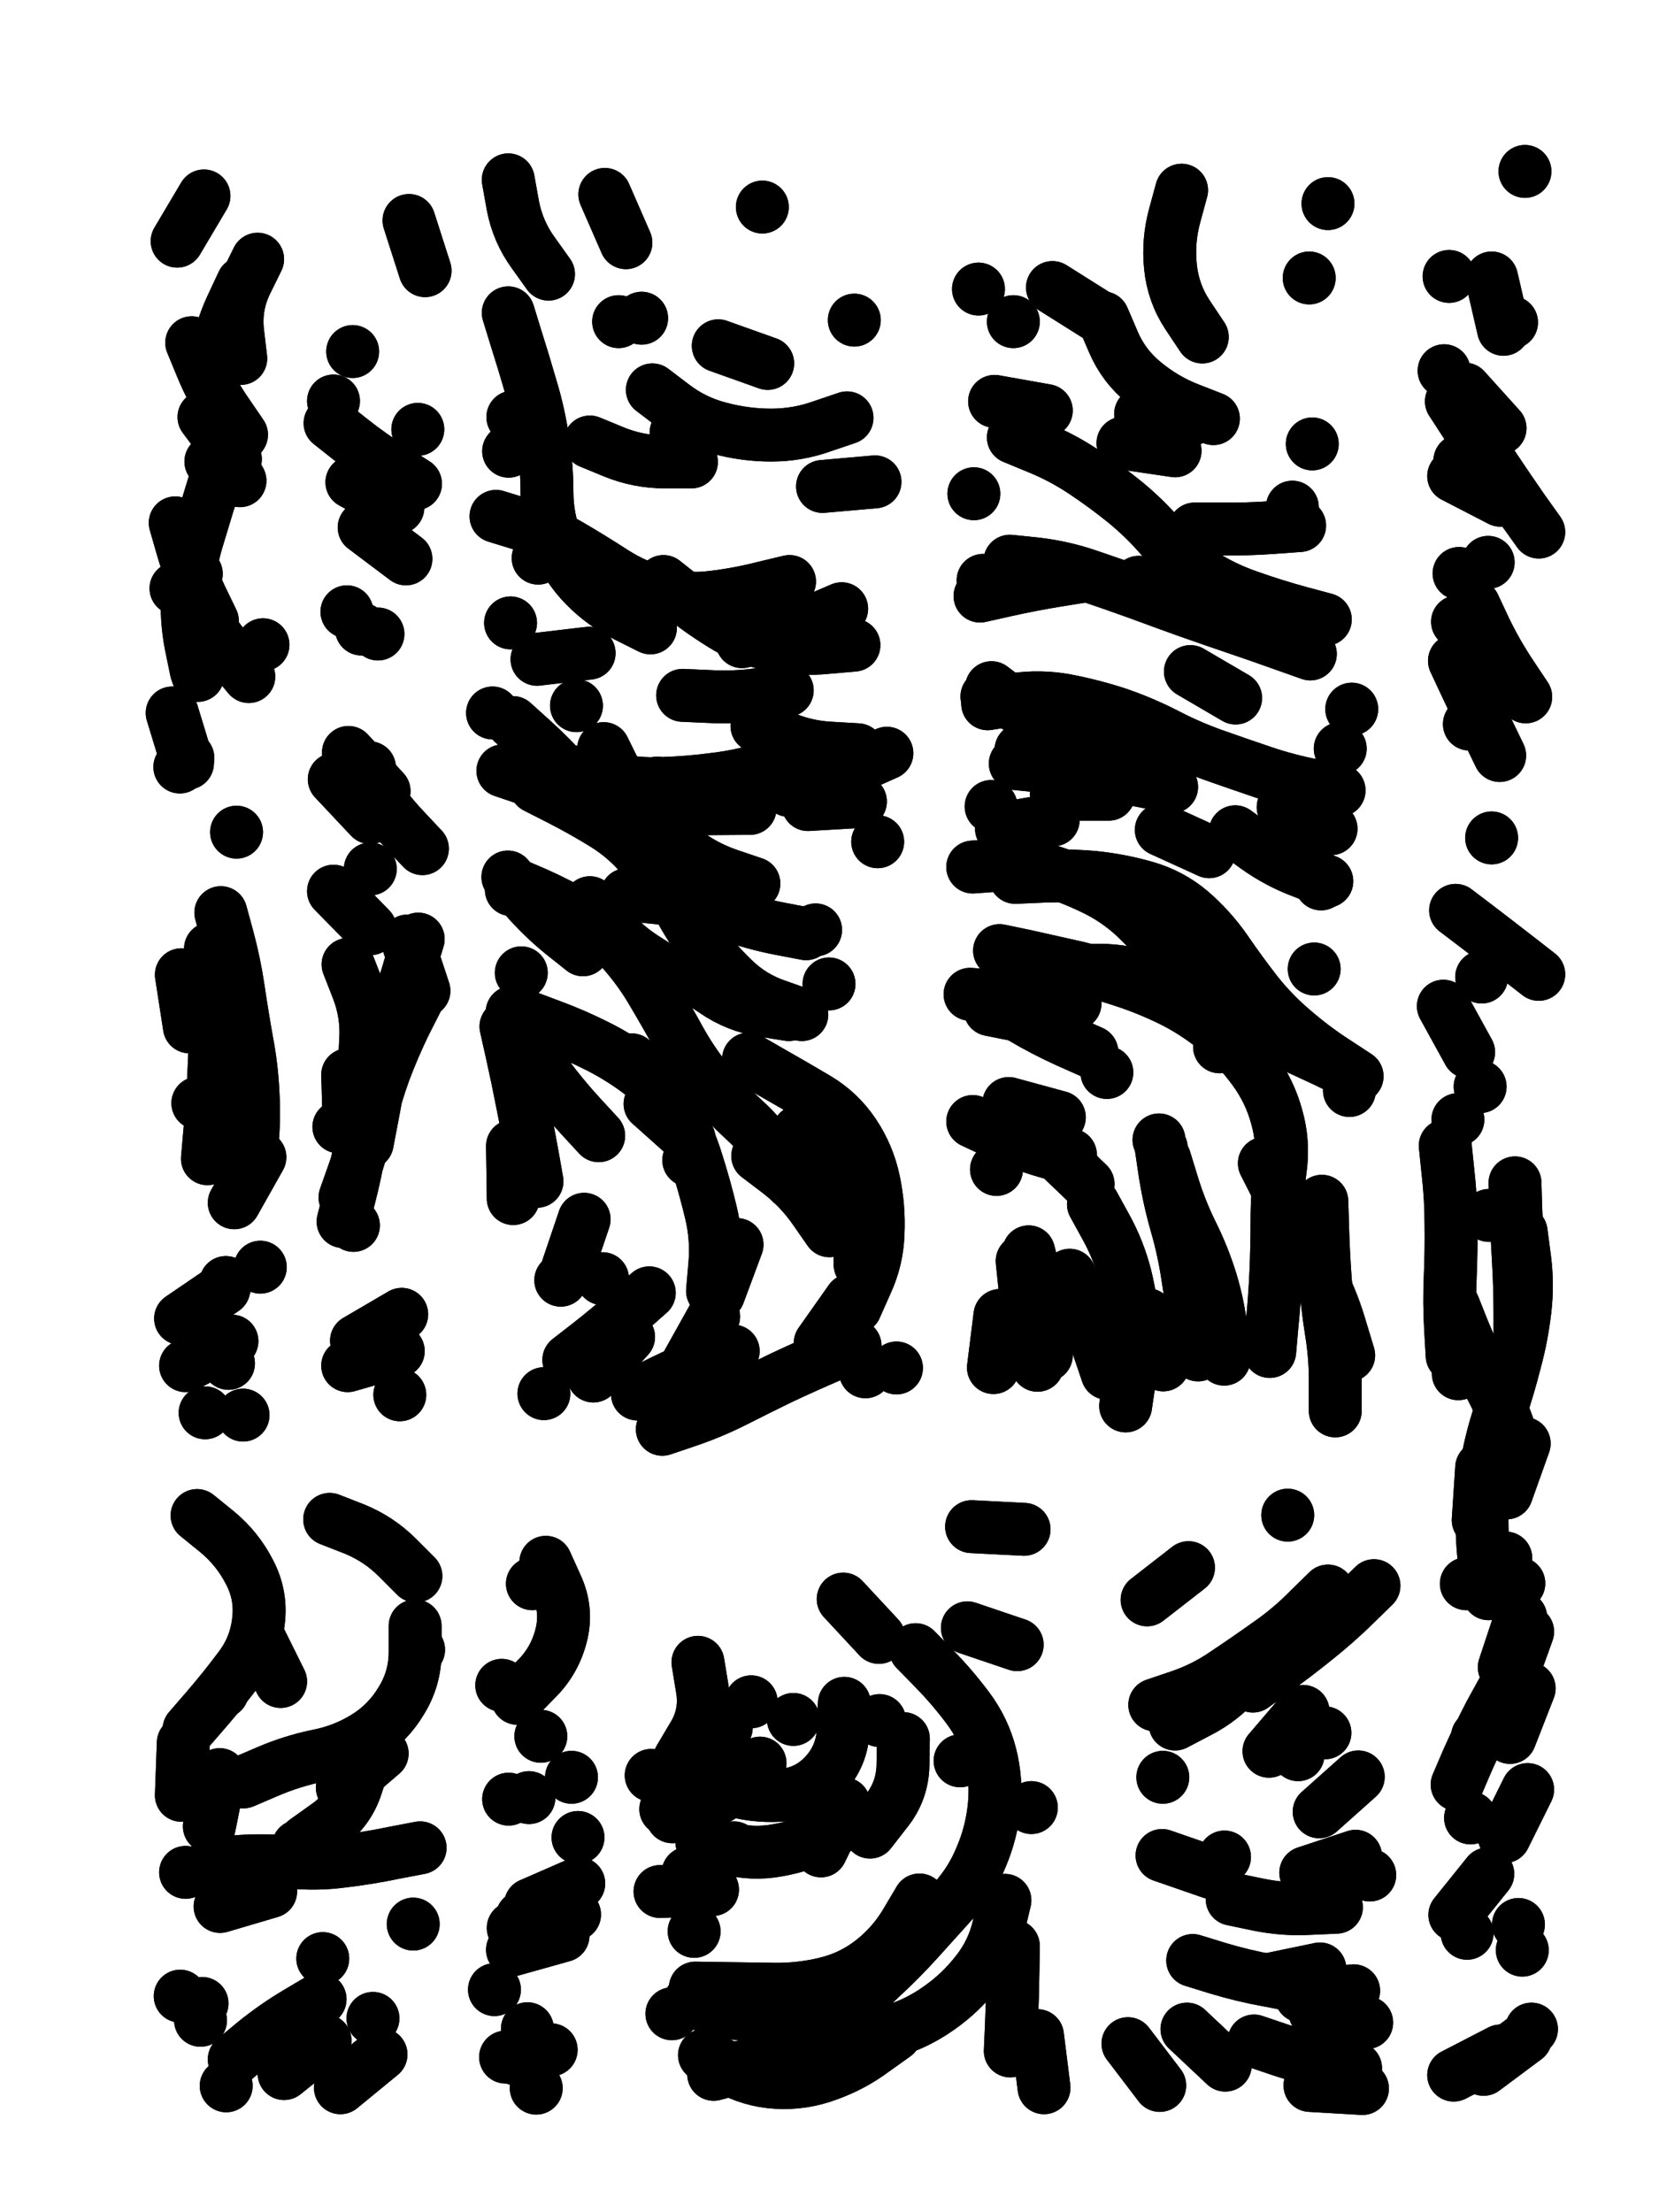 <svg xmlns="http://www.w3.org/2000/svg" viewBox="0 0 4329 5772"><title>Infinite Scribble #5096</title><defs><filter id="piece_5096_3_4_filter" x="-100" y="-100" width="4529" height="5972" filterUnits="userSpaceOnUse"><feGaussianBlur in="SourceGraphic" result="lineShape_1" stdDeviation="6900e-3"/><feColorMatrix in="lineShape_1" result="lineShape" type="matrix" values="1 0 0 0 0  0 1 0 0 0  0 0 1 0 0  0 0 0 8280e-3 -4140e-3"/><feGaussianBlur in="lineShape" result="shrank_blurred" stdDeviation="11900e-3"/><feColorMatrix in="shrank_blurred" result="shrank" type="matrix" values="1 0 0 0 0 0 1 0 0 0 0 0 1 0 0 0 0 0 10245e-3 -6520e-3"/><feColorMatrix in="lineShape" result="border_filled" type="matrix" values="0.6 0 0 0 -0.4  0 0.6 0 0 -0.4  0 0 0.6 0 -0.4  0 0 0 1 0"/><feComposite in="border_filled" in2="shrank" result="border" operator="out"/><feOffset in="lineShape" result="shapes_linestyle_bottom3" dx="33120e-3" dy="33120e-3"/><feOffset in="lineShape" result="shapes_linestyle_bottom2" dx="22080e-3" dy="22080e-3"/><feOffset in="lineShape" result="shapes_linestyle_bottom1" dx="11040e-3" dy="11040e-3"/><feMerge result="shapes_linestyle_bottom"><feMergeNode in="shapes_linestyle_bottom3"/><feMergeNode in="shapes_linestyle_bottom2"/><feMergeNode in="shapes_linestyle_bottom1"/></feMerge><feGaussianBlur in="shapes_linestyle_bottom" result="shapes_linestyle_bottomcontent_blurred" stdDeviation="11900e-3"/><feColorMatrix in="shapes_linestyle_bottomcontent_blurred" result="shapes_linestyle_bottomcontent" type="matrix" values="1 0 0 0 0 0 1 0 0 0 0 0 1 0 0 0 0 0 10245e-3 -6520e-3"/><feColorMatrix in="shapes_linestyle_bottomcontent" result="shapes_linestyle_bottomdark" type="matrix" values="0.6 0 0 0 -0.1  0 0.6 0 0 -0.1  0 0 0.6 0 -0.1  0 0 0 1 0"/><feColorMatrix in="shapes_linestyle_bottom" result="shapes_linestyle_bottomborderblack" type="matrix" values="0.6 0 0 0 -0.4  0 0.6 0 0 -0.4  0 0 0.6 0 -0.4  0 0 0 1 0"/><feGaussianBlur in="lineShape" result="shapes_linestyle_frontshrank_blurred" stdDeviation="11900e-3"/><feColorMatrix in="shapes_linestyle_frontshrank_blurred" result="shapes_linestyle_frontshrank" type="matrix" values="1 0 0 0 0 0 1 0 0 0 0 0 1 0 0 0 0 0 10245e-3 -6520e-3"/><feMerge result="shapes_linestyle"><feMergeNode in="shapes_linestyle_bottomborderblack"/><feMergeNode in="shapes_linestyle_bottomdark"/><feMergeNode in="shapes_linestyle_frontshrank"/></feMerge><feComposite in="shapes_linestyle" in2="shrank" result="shapes_linestyle_cropped" operator="over"/><feComposite in="border" in2="shapes_linestyle_cropped" result="shapes" operator="over"/></filter><filter id="piece_5096_3_4_shadow" x="-100" y="-100" width="4529" height="5972" filterUnits="userSpaceOnUse"><feColorMatrix in="SourceGraphic" result="result_blackened" type="matrix" values="0 0 0 0 0  0 0 0 0 0  0 0 0 0 0  0 0 0 0.8 0"/><feGaussianBlur in="result_blackened" result="result_blurred" stdDeviation="41400e-3"/><feComposite in="SourceGraphic" in2="result_blurred" result="result" operator="over"/></filter><filter id="piece_5096_3_4_overall" x="-100" y="-100" width="4529" height="5972" filterUnits="userSpaceOnUse"><feTurbulence result="background_texture_bumps" type="fractalNoise" baseFrequency="59e-3" numOctaves="3"/><feDiffuseLighting in="background_texture_bumps" result="background_texture" surfaceScale="1" diffuseConstant="2" lighting-color="#555"><feDistantLight azimuth="225" elevation="20"/></feDiffuseLighting><feMorphology in="SourceGraphic" result="background_glow_1_thicken" operator="dilate" radius="25350e-3"/><feColorMatrix in="background_glow_1_thicken" result="background_glow_1_thicken_colored" type="matrix" values="0 0 0 0 0  0 0 0 0 0  0 0 0 0 0  0 0 0 1 0"/><feGaussianBlur in="background_glow_1_thicken_colored" result="background_glow_1" stdDeviation="67600e-3"/><feMorphology in="SourceGraphic" result="background_glow_2_thicken" operator="dilate" radius="0"/><feColorMatrix in="background_glow_2_thicken" result="background_glow_2_thicken_colored" type="matrix" values="0 0 0 0 0  0 0 0 0 0  0 0 0 0 0  0 0 0 0 0"/><feGaussianBlur in="background_glow_2_thicken_colored" result="background_glow_2" stdDeviation="0"/><feComposite in="background_glow_1" in2="background_glow_2" result="background_glow" operator="out"/><feBlend in="background_glow" in2="background_texture" result="background_merged" mode="normal"/><feColorMatrix in="background_merged" result="background" type="matrix" values="0.2 0 0 0 0  0 0.2 0 0 0  0 0 0.2 0 0  0 0 0 1 0"/></filter><clipPath id="piece_5096_3_4_clip"><rect x="0" y="0" width="4329" height="5772"/></clipPath><g id="layer_5" filter="url(#piece_5096_3_4_filter)" stroke-width="138" stroke-linecap="round" fill="none"><path d="M 562 869 Q 562 869 554 801 Q 546 733 576 671 L 606 610 M 484 1138 L 484 1138 M 396 563 L 466 445 M 393 1469 L 393 1469 M 620 1616 L 620 1616 M 423 1925 L 383 1794" stroke="hsl(211,100%,52%)"/><path d="M 854 851 L 854 851 M 900 2357 L 804 2259 M 877 1575 L 877 1575 M 939 2577 L 939 2577 M 1043 640 L 1001 509 M 818 2874 L 818 2874 M 900 2067 L 806 1967 M 841 3497 L 973 3459 M 856 3131 L 856 3131 M 1018 1196 Q 1018 1196 960 1159 Q 902 1123 848 1080 L 795 1038" stroke="hsl(186,100%,45%)"/><path d="M 1365 649 Q 1365 649 1325 593 Q 1285 538 1272 470 L 1260 403 M 2273 3503 L 2273 3503 M 2037 2370 Q 2037 2370 1969 2357 Q 1902 2344 1837 2321 Q 1773 2298 1714 2262 Q 1656 2227 1613 2174 Q 1570 2121 1512 2085 Q 1454 2049 1393 2018 L 1332 1987 M 1994 1451 Q 1994 1451 1927 1467 Q 1861 1484 1793 1492 Q 1725 1501 1659 1482 Q 1593 1464 1535 1427 Q 1478 1390 1418 1355 Q 1359 1321 1293 1301 L 1228 1281 M 1266 1559 L 1266 1559 M 1383 2653 L 1270 2575 M 1732 2905 L 1630 2814 M 1455 2412 Q 1455 2412 1401 2369 Q 1348 2326 1303 2274 L 1259 2222 M 1809 3310 L 1857 3181 M 1418 3482 Q 1418 3482 1472 3440 Q 1526 3398 1577 3352 L 1628 3307 M 1992 2581 Q 1992 2581 1924 2570 Q 1856 2559 1799 2520 L 1743 2482 M 1272 1022 L 1272 1022 M 1438 1775 L 1438 1775 M 1608 764 L 1608 764 M 2144 1024 Q 2144 1024 2079 1046 Q 2015 1069 1946 1069 Q 1878 1069 1811 1051 Q 1745 1034 1690 992 L 1636 951 M 1923 474 L 1923 474 M 1891 2043 L 1754 2044 M 1567 567 L 1512 441 M 1219 1794 L 1219 1794 M 2098 3145 Q 2098 3145 2059 3089 Q 2020 3033 1965 2991 L 1911 2950 M 1988 1735 Q 1988 1735 1920 1745 Q 1852 1755 1783 1751 L 1715 1748" stroke="hsl(159,100%,47%)"/><path d="M 2487 688 L 2487 688 M 3071 813 Q 3071 813 3033 756 Q 2995 699 2988 630 Q 2981 562 2999 496 L 3017 430 M 3428 1996 Q 3428 1996 3360 1983 Q 3293 1970 3228 1948 Q 3163 1926 3098 1903 Q 3034 1880 2973 1848 Q 2912 1817 2847 1795 Q 2782 1774 2714 1761 Q 2647 1749 2579 1759 L 2511 1770 M 2534 2985 L 2534 2985 M 2727 2947 L 2727 2947 M 3128 3480 Q 3128 3480 3121 3411 Q 3114 3343 3094 3277 Q 3074 3212 3043 3150 Q 3013 3089 2993 3023 L 2973 2958 M 3353 1640 Q 3353 1640 3288 1617 Q 3224 1594 3159 1572 Q 3094 1550 3029 1527 Q 2965 1504 2900 1480 Q 2836 1457 2771 1435 Q 2706 1413 2637 1405 L 2569 1398 M 2796 757 L 2680 684 M 3266 2659 Q 3266 2659 3211 2618 Q 3156 2578 3107 2529 Q 3059 2481 3008 2435 Q 2958 2389 2910 2340 Q 2862 2291 2801 2259 Q 2740 2228 2674 2207 Q 2609 2187 2540 2191 L 2472 2196 M 3325 1305 Q 3325 1305 3256 1310 Q 3188 1315 3119 1314 L 3051 1314 M 2664 1005 L 2529 981 M 2739 2552 Q 2739 2552 2670 2545 Q 2602 2539 2533 2533 L 2465 2528 M 3399 465 L 3399 465 M 3381 2240 L 3381 2240 M 2823 3517 Q 2823 3517 2801 3452 Q 2780 3387 2752 3324 L 2725 3261 M 3350 659 L 3350 659 M 3047 1026 L 2910 1014 M 3363 2462 L 3363 2462 M 2827 2006 L 2690 2006 M 2822 2732 L 2822 2732" stroke="hsl(110,100%,51%)"/><path d="M 3821 1664 L 3737 1556 M 3949 1322 Q 3949 1322 3909 1266 Q 3870 1210 3832 1153 Q 3795 1096 3758 1038 L 3721 981 M 3913 381 L 3913 381 M 3857 793 L 3826 659" stroke="hsl(110,100%,53%)"/><path d="M 405 3374 L 518 3297 M 545 3072 L 612 2953 M 551 2105 L 551 2105 M 578 2666 Q 578 2666 550 2603 Q 522 2541 502 2475 L 483 2409 M 568 3626 L 568 3626" stroke="hsl(180,100%,44%)"/><path d="M 3874 4467 L 3924 4339 M 3723 3471 Q 3723 3471 3719 3402 Q 3715 3334 3718 3265 Q 3721 3197 3720 3128 Q 3720 3060 3712 2991 L 3705 2923 M 3826 2120 L 3826 2120 M 3906 5022 L 3906 5022 M 3865 3829 L 3911 3700 M 3930 5228 L 3930 5228 M 3766 2679 L 3700 2559 M 3949 2476 Q 3949 2476 3895 2434 Q 3841 2392 3786 2350 L 3732 2309 M 3760 4066 L 3760 4066" stroke="hsl(53,100%,55%)"/><path d="M 448 3888 Q 448 3888 501 3931 Q 554 3975 585 4036 Q 617 4097 608 4165 Q 600 4233 558 4287 Q 517 4342 472 4394 L 427 4446 M 794 3898 Q 794 3898 858 3923 Q 922 3949 970 3997 L 1019 4046 M 1030 4755 Q 1030 4755 962 4768 Q 895 4782 827 4790 Q 759 4799 690 4792 Q 622 4786 553 4791 L 485 4797 M 769 5150 Q 769 5150 710 5185 Q 651 5220 598 5263 L 545 5307 M 931 4509 L 827 4598" stroke="hsl(110,100%,47%)"/><path d="M 1433 4929 L 1296 4936 M 1243 4331 L 1243 4331 M 1323 4066 L 1323 4066 M 1281 5306 L 1281 5306" stroke="hsl(90,100%,50%)"/><path d="M 2323 4238 Q 2323 4238 2371 4287 Q 2419 4336 2460 4391 Q 2501 4446 2518 4512 Q 2535 4579 2528 4647 Q 2521 4716 2494 4779 Q 2468 4843 2422 4893 Q 2376 4944 2330 4995 Q 2284 5046 2234 5092 Q 2184 5139 2142 5193 Q 2100 5247 2053 5297 L 2007 5348 M 2469 3917 L 2606 3924 M 1745 4973 L 1745 4973 M 2137 4378 Q 2137 4378 2134 4446 Q 2132 4515 2085 4565 Q 2038 4615 1969 4618 Q 1901 4622 1835 4602 Q 1769 4583 1701 4574 L 1633 4566 M 2641 5245 L 2658 5381 M 1894 4374 L 1894 4374 M 1687 5188 L 1687 5188" stroke="hsl(68,100%,52%)"/><path d="M 3294 3887 L 3294 3887 M 3365 5184 L 3500 5211 M 3203 4333 Q 3203 4333 3258 4293 Q 3314 4253 3367 4210 Q 3421 4167 3470 4119 L 3519 4071 M 3425 4838 L 3425 4838 M 3031 5228 L 3131 5322 M 2927 4108 L 3035 4024 M 3321 4512 L 3321 4512" stroke="hsl(51,100%,54%)"/></g><g id="layer_4" filter="url(#piece_5096_3_4_filter)" stroke-width="138" stroke-linecap="round" fill="none"><path d="M 560 1188 Q 560 1188 526 1128 Q 492 1069 490 1000 Q 489 932 499 864 Q 509 796 538 734 L 567 672 M 446 1431 L 446 1431 M 424 1911 L 424 1911 M 450 1696 L 450 1696" stroke="hsl(187,100%,47%)"/><path d="M 1036 2148 Q 1036 2148 989 2098 Q 942 2048 904 1991 L 866 1934 M 1040 2519 L 997 2389 M 962 3457 L 962 3457 M 804 980 L 804 980 M 1024 1054 L 1024 1054 M 845 2875 L 841 2738 M 993 1392 L 884 1310" stroke="hsl(147,100%,48%)"/><path d="M 1631 1572 Q 1631 1572 1569 1541 Q 1508 1511 1460 1462 Q 1412 1413 1386 1349 Q 1361 1286 1361 1217 Q 1361 1149 1350 1081 Q 1340 1013 1320 947 Q 1301 881 1280 815 L 1260 750 M 2192 3513 L 2192 3513 M 2172 1890 Q 2172 1890 2103 1886 Q 2035 1883 1972 1855 L 1909 1828 M 1793 3302 Q 1793 3302 1799 3233 Q 1805 3165 1789 3098 Q 1773 3031 1752 2965 Q 1732 2900 1698 2840 Q 1665 2781 1611 2738 Q 1557 2696 1496 2665 Q 1435 2634 1370 2610 L 1306 2586 M 1273 3061 L 1271 2924 M 1901 2239 Q 1901 2239 1836 2217 Q 1771 2195 1717 2153 Q 1663 2111 1616 2060 Q 1570 2010 1539 1948 L 1509 1887 M 1482 3524 L 1574 3422 M 1548 773 L 1548 773 M 1937 882 L 1808 836 M 2163 769 L 2163 769 M 1673 2471 Q 1673 2471 1615 2434 Q 1557 2397 1515 2343 L 1473 2289 M 2130 1522 Q 2130 1522 2067 1549 Q 2004 1576 1937 1592 L 1870 1608 M 1698 1062 L 1698 1062 M 2178 3233 Q 2178 3233 2178 3164 Q 2178 3096 2152 3032 Q 2127 2969 2072 2927 L 2018 2886 M 2224 2130 L 2224 2130" stroke="hsl(115,100%,51%)"/><path d="M 3030 1890 Q 3030 1890 2961 1884 Q 2893 1879 2825 1870 Q 2757 1862 2693 1836 Q 2630 1811 2575 1769 L 2521 1728 M 3396 2233 Q 3396 2233 3332 2208 Q 3268 2184 3212 2144 L 3157 2104 M 2728 2957 Q 2728 2957 2662 2938 Q 2596 2919 2534 2889 L 2472 2860 M 3100 1026 Q 3100 1026 3036 1001 Q 2972 976 2919 932 Q 2866 889 2839 826 L 2812 763 M 3358 1092 L 3358 1092 M 3247 3460 Q 3247 3460 3253 3391 Q 3260 3323 3263 3254 Q 3266 3186 3266 3117 Q 3266 3049 3275 2981 Q 3284 2913 3265 2847 Q 3247 2781 3206 2725 Q 3166 2670 3114 2625 Q 3062 2581 3001 2549 Q 2940 2518 2875 2496 Q 2810 2474 2743 2458 Q 2676 2443 2609 2428 L 2542 2414 M 3392 1550 Q 3392 1550 3325 1532 Q 3259 1514 3194 1491 Q 3129 1469 3071 1432 Q 3013 1395 2969 1342 Q 2925 1290 2872 1246 Q 2819 1203 2762 1165 Q 2705 1127 2641 1101 L 2578 1075 M 3461 1784 L 3461 1784 M 2578 773 L 2578 773 M 2958 2908 L 2958 2908 M 2641 3496 Q 2641 3496 2628 3428 Q 2616 3361 2608 3292 L 2601 3224 M 2520 2038 L 2520 2038 M 2499 1448 L 2499 1448" stroke="hsl(76,100%,56%)"/><path d="M 3715 655 L 3715 655 M 3846 1227 L 3743 1136 M 3915 1752 Q 3915 1752 3877 1695 Q 3839 1638 3809 1576 L 3780 1514 M 3702 901 L 3702 901" stroke="hsl(74,100%,57%)"/><path d="M 584 2993 Q 584 2993 591 2924 Q 598 2856 594 2787 Q 591 2719 578 2651 Q 566 2584 556 2516 Q 546 2448 528 2381 L 510 2315 M 530 3491 L 530 3491 M 613 3240 L 613 3240" stroke="hsl(135,100%,48%)"/><path d="M 3796 2769 L 3796 2769 M 3900 3431 Q 3900 3431 3900 3362 Q 3900 3294 3896 3225 Q 3892 3157 3889 3088 L 3887 3020 M 3791 3900 L 3800 3763 M 3826 4449 Q 3826 4449 3850 4384 Q 3874 4320 3897 4255 L 3920 4191 M 3771 4677 L 3771 4677 M 3727 5348 L 3849 5285 M 3896 4955 L 3896 4955 M 3800 2483 L 3800 2483" stroke="hsl(39,100%,59%)"/><path d="M 507 4564 L 480 4699 M 605 4198 L 666 4321 M 1026 4238 L 1026 4238 M 885 4527 Q 885 4527 864 4592 Q 843 4658 787 4697 L 731 4737 M 404 5142 L 404 5142 M 782 5258 L 675 5344 M 776 5044 L 776 5044" stroke="hsl(76,100%,51%)"/><path d="M 1358 4010 Q 1358 4010 1386 4072 Q 1415 4135 1398 4201 Q 1381 4268 1332 4316 L 1284 4365 M 1333 5382 L 1333 5382 M 1224 5125 L 1224 5125 M 1444 4848 L 1318 4903 M 1425 4571 L 1425 4571" stroke="hsl(60,100%,52%)"/><path d="M 1755 4271 Q 1755 4271 1766 4338 Q 1778 4406 1742 4464 L 1707 4523 M 2154 4685 Q 2154 4685 2093 4717 Q 2033 4749 1965 4761 Q 1898 4774 1831 4756 L 1765 4739 M 2556 4892 Q 2556 4892 2540 4959 Q 2525 5026 2482 5080 Q 2440 5134 2384 5173 Q 2328 5213 2262 5233 Q 2197 5253 2130 5270 Q 2064 5287 1996 5299 Q 1929 5311 1862 5328 L 1796 5346 M 2229 4423 L 2229 4423 M 2134 4106 L 2227 4206" stroke="hsl(50,100%,55%)"/><path d="M 3329 5142 L 3466 5128 M 3341 4820 L 3471 4777 M 2947 4382 Q 2947 4382 3012 4360 Q 3077 4338 3133 4299 Q 3190 4261 3246 4221 Q 3302 4182 3350 4133 L 3399 4085 M 2877 5266 L 2960 5375 M 3352 5375 L 3489 5383 M 3391 4455 L 3391 4455 M 2966 4775 L 3096 4820" stroke="hsl(37,100%,59%)"/></g><g id="layer_3" filter="url(#piece_5096_3_4_filter)" stroke-width="138" stroke-linecap="round" fill="none"><path d="M 488 1554 Q 488 1554 458 1492 Q 429 1430 410 1364 L 391 1298 M 564 1068 Q 564 1068 525 1011 Q 486 955 460 891 L 434 828 M 403 1935 L 403 1935" stroke="hsl(150,100%,50%)"/><path d="M 898 1937 L 898 1937 M 834 3058 Q 834 3058 857 2993 Q 880 2929 896 2862 Q 913 2796 936 2731 Q 960 2667 990 2605 L 1021 2544 M 972 1258 L 852 1192 M 839 1530 L 839 1530 M 900 2201 L 900 2201 M 864 3432 L 982 3363" stroke="hsl(102,100%,52%)"/><path d="M 1648 1977 Q 1648 1977 1580 1990 Q 1513 2003 1444 1996 Q 1376 1990 1311 1967 L 1246 1945 M 1335 3016 Q 1335 3016 1323 2948 Q 1311 2881 1297 2813 Q 1284 2746 1269 2679 L 1254 2612 M 1582 2699 L 1582 2699 M 1738 1139 Q 1738 1139 1669 1139 Q 1600 1139 1536 1113 L 1473 1087 M 2166 3345 Q 2166 3345 2194 3282 Q 2223 3220 2225 3151 Q 2228 3083 2214 3016 Q 2200 2949 2162 2892 Q 2124 2835 2065 2800 Q 2006 2765 1946 2731 L 1887 2697 M 1471 1638 L 1335 1654 M 2248 1899 Q 2248 1899 2185 1927 Q 2123 1955 2057 1975 L 1992 1996 M 1597 3571 Q 1597 3571 1658 3540 Q 1720 3510 1783 3484 L 1847 3459 M 1397 3274 L 1397 3274 M 1261 1111 L 1261 1111 M 1338 1390 L 1338 1390 M 1268 2255 L 1268 2255 M 1731 2961 L 1731 2961 M 1706 2282 L 1569 2268 M 2217 1191 L 2080 1203 M 2062 2360 L 2062 2360" stroke="hsl(78,100%,55%)"/><path d="M 2698 2849 L 2566 2813 M 3000 1110 L 2864 1090 M 2761 1437 Q 2761 1437 2693 1448 Q 2625 1459 2558 1474 L 2491 1489 M 3060 3469 Q 3060 3469 3052 3401 Q 3044 3333 3033 3265 Q 3023 3197 3004 3131 Q 2985 3065 2974 2997 L 2964 2929 M 2509 1751 L 2509 1751 M 3158 1755 L 3040 1686 M 3453 3470 Q 3453 3470 3433 3404 Q 3414 3338 3384 3276 Q 3354 3215 3324 3153 Q 3295 3091 3264 3030 L 3233 2969 M 3306 1257 L 3306 1257 M 2664 3470 Q 2664 3470 2658 3401 Q 2653 3333 2635 3266 L 2618 3200 M 2682 2073 L 2547 2096 M 2475 1222 L 2475 1222 M 3449 2729 Q 3449 2729 3387 2699 Q 3325 2670 3262 2642 Q 3200 2614 3137 2586 Q 3075 2558 3015 2524 Q 2956 2490 2889 2475 Q 2822 2460 2753 2468 Q 2685 2476 2619 2494 L 2553 2512 M 3089 2156 L 2964 2099" stroke="hsl(53,100%,58%)"/><path d="M 3848 1051 L 3756 949 M 3741 1430 L 3741 1430 M 3830 1698 L 3830 1698 M 3878 775 L 3878 775" stroke="hsl(53,100%,60%)"/><path d="M 504 2948 L 581 2835 M 514 3444 L 514 3444 M 428 2613 L 407 2477" stroke="hsl(92,100%,53%)"/><path d="M 3891 3718 Q 3891 3718 3868 3653 Q 3845 3589 3811 3529 Q 3778 3469 3752 3405 L 3727 3342 M 3859 4284 L 3902 4154 M 3738 2855 L 3738 2855 M 3859 4726 L 3920 4603 M 3863 3999 L 3863 3999 M 3819 3105 L 3819 3105 M 3762 4978 L 3762 4978" stroke="hsl(26,100%,63%)"/><path d="M 640 4869 L 508 4908 M 457 5205 L 457 5205 M 1017 4176 Q 1017 4176 1017 4244 Q 1017 4313 981 4371 Q 946 4430 888 4466 Q 830 4502 762 4515 Q 695 4529 632 4556 L 569 4583 M 412 4481 L 407 4618 M 1012 4954 L 1012 4954" stroke="hsl(53,100%,53%)"/><path d="M 1403 4984 L 1271 5021 M 1442 4728 L 1442 4728 M 1345 4464 L 1345 4464 M 1253 5301 L 1253 5301" stroke="hsl(46,100%,55%)"/><path d="M 1829 4441 Q 1829 4441 1803 4505 Q 1778 4569 1724 4611 L 1671 4654 M 2578 5011 Q 2578 5011 2577 5079 Q 2576 5148 2573 5216 L 2570 5285 M 2132 5138 Q 2132 5138 2066 5158 Q 2001 5179 1933 5187 Q 1865 5196 1799 5175 L 1734 5155 M 1793 4864 L 1656 4869 M 2625 4650 L 2625 4650 M 2136 4640 L 2076 4763 M 2458 4181 L 2588 4225" stroke="hsl(36,100%,59%)"/><path d="M 3046 5049 Q 3046 5049 3111 5069 Q 3177 5089 3244 5101 Q 3312 5113 3377 5133 L 3443 5153 M 3000 4432 Q 3000 4432 3061 4400 Q 3122 4369 3167 4317 L 3212 4266 M 3508 4826 L 3508 4826 M 3129 4779 L 3129 4779" stroke="hsl(24,100%,61%)"/></g><g id="layer_2" filter="url(#piece_5096_3_4_filter)" stroke-width="138" stroke-linecap="round" fill="none"><path d="M 583 1699 Q 583 1699 539 1646 Q 495 1594 460 1535 L 425 1476 M 548 1132 L 466 1022" stroke="hsl(105,100%,54%)"/><path d="M 920 1588 L 920 1588 M 977 3573 L 977 3573 M 936 1998 L 843 1897 M 892 2916 Q 892 2916 905 2848 Q 918 2781 928 2713 Q 939 2645 962 2580 Q 986 2516 1005 2450 L 1025 2384" stroke="hsl(70,100%,55%)"/><path d="M 2162 1617 Q 2162 1617 2093 1623 Q 2025 1630 1957 1618 Q 1890 1606 1831 1571 Q 1772 1536 1718 1493 L 1665 1451 M 1289 2767 L 1289 2767 M 1998 3019 Q 1998 3019 1962 2960 Q 1927 2902 1876 2856 Q 1826 2810 1782 2757 Q 1739 2704 1706 2644 Q 1673 2584 1638 2525 Q 1604 2466 1558 2414 Q 1513 2363 1454 2328 Q 1395 2293 1332 2265 L 1269 2238 M 1414 3245 L 1458 3115 M 2097 2501 L 2097 2501 M 1997 1920 Q 1997 1920 1931 1939 Q 1865 1959 1797 1967 Q 1729 1976 1660 1978 Q 1592 1981 1525 1965 Q 1459 1949 1390 1944 L 1322 1940 M 1729 3489 L 1796 3369 M 1353 3570 L 1353 3570 M 2074 3438 L 2153 3326" stroke="hsl(54,100%,57%)"/><path d="M 3475 2742 Q 3475 2742 3417 2704 Q 3360 2667 3308 2622 Q 3256 2578 3213 2524 Q 3171 2470 3132 2413 Q 3093 2357 3041 2312 Q 2989 2268 2923 2249 Q 2857 2230 2788 2223 Q 2720 2217 2651 2220 L 2583 2223 M 2652 2595 L 2517 2568 M 2871 1871 Q 2871 1871 2803 1880 Q 2735 1890 2666 1890 L 2598 1890 M 2773 3023 L 2674 2928 M 3407 2096 L 3282 2040 M 2969 3495 L 2928 3364 M 3303 1553 Q 3303 1553 3235 1545 Q 3167 1537 3100 1519 Q 3034 1501 2969 1477 L 2905 1453 M 2526 3502 L 2543 3366 M 3331 3115 L 3331 3115" stroke="hsl(40,100%,62%)"/><path d="M 3849 1239 L 3727 1176 M 3768 1823 L 3768 1823" stroke="hsl(39,100%,64%)"/><path d="M 418 3497 L 539 3433 M 475 2957 Q 475 2957 481 2888 Q 488 2820 491 2751 L 494 2683" stroke="hsl(60,100%,55%)"/><path d="M 3818 4092 Q 3818 4092 3809 4024 Q 3800 3956 3801 3887 Q 3803 3819 3814 3751 Q 3826 3684 3848 3619 Q 3870 3554 3887 3487 Q 3905 3421 3913 3352 Q 3921 3284 3912 3216 L 3903 3148 M 3789 4465 L 3789 4465 M 3730 4930 L 3816 4823" stroke="hsl(12,100%,64%)"/><path d="M 418 4819 L 418 4819 M 712 4751 L 712 4751 M 524 5376 L 524 5376 M 907 5200 L 907 5200 M 514 4348 L 514 4348" stroke="hsl(40,100%,57%)"/><path d="M 1314 4624 L 1314 4624 M 1310 5227 L 1310 5227" stroke="hsl(33,100%,59%)"/><path d="M 2269 5243 Q 2269 5243 2213 5283 Q 2158 5324 2093 5347 Q 2029 5371 1960 5367 Q 1892 5363 1832 5329 L 1772 5296 M 1849 4755 L 1729 4821 M 2291 4470 Q 2291 4470 2290 4538 Q 2289 4607 2246 4660 L 2204 4714 M 2004 4420 L 2004 4420 M 2548 4912 L 2548 4912" stroke="hsl(24,100%,61%)"/><path d="M 3149 4889 Q 3149 4889 3216 4903 Q 3284 4917 3352 4913 L 3421 4910 M 3206 5259 Q 3206 5259 3271 5281 Q 3336 5303 3403 5316 L 3471 5330 M 3245 4503 L 3334 4399" stroke="hsl(11,100%,62%)"/></g><g id="layer_1" filter="url(#piece_5096_3_4_filter)" stroke-width="138" stroke-linecap="round" fill="none"><path d="M 446 1684 Q 446 1684 432 1616 Q 419 1549 423 1480 Q 428 1412 447 1346 Q 467 1280 487 1214 L 507 1149" stroke="hsl(70,100%,57%)"/><path d="M 829 3121 Q 829 3121 846 3054 Q 863 2988 874 2920 Q 885 2852 884 2783 Q 884 2715 888 2646 Q 892 2578 867 2514 L 842 2450 M 908 2027 L 908 2027 M 903 3451 L 903 3451" stroke="hsl(50,100%,59%)"/><path d="M 2026 2581 Q 2026 2581 1961 2558 Q 1896 2536 1847 2488 Q 1798 2441 1758 2385 Q 1719 2329 1689 2267 Q 1659 2206 1610 2158 Q 1562 2110 1513 2061 Q 1465 2013 1419 1962 Q 1374 1911 1323 1865 L 1272 1819 M 1662 3663 Q 1662 3663 1727 3641 Q 1792 3619 1853 3588 Q 1914 3557 1976 3527 Q 2038 3498 2101 3471 L 2165 3445 M 2179 2025 L 2042 2033 M 2085 3030 L 1978 2945 M 1496 2897 Q 1496 2897 1449 2846 Q 1403 2796 1362 2741 L 1321 2687 M 1294 2472 L 1294 2472 M 1506 3270 L 1506 3270" stroke="hsl(41,100%,62%)"/><path d="M 2783 2679 Q 2783 2679 2720 2651 Q 2658 2623 2599 2588 L 2540 2554 M 2871 3602 Q 2871 3602 2881 3534 Q 2892 3466 2889 3397 Q 2887 3329 2870 3262 Q 2853 3196 2820 3136 L 2787 3076 M 2890 2315 L 2890 2315 M 3116 2665 L 3116 2665 M 3418 3615 Q 3418 3615 3418 3546 Q 3419 3478 3408 3410 Q 3397 3342 3392 3273 Q 3387 3205 3385 3136 L 3383 3068 M 3455 2779 L 3455 2779 M 2991 1987 Q 2991 1987 2923 1973 Q 2856 1960 2788 1950 Q 2720 1940 2651 1933 L 2583 1926 M 3431 1887 L 3431 1887" stroke="hsl(26,100%,65%)"/><path d="M 3847 1905 Q 3847 1905 3817 1843 Q 3787 1782 3758 1720 L 3729 1658 M 3817 1401 L 3817 1401" stroke="hsl(26,100%,67%)"/><path d="M 523 3280 L 523 3280 M 450 2812 L 450 2812 M 469 3620 L 469 3620" stroke="hsl(47,100%,58%)"/><path d="M 3739 3518 L 3739 3518 M 3736 4590 Q 3736 4590 3763 4527 Q 3791 4464 3823 4403 L 3856 4343 M 3805 5333 L 3915 5251 M 3897 4065 L 3897 4065" stroke="hsl(0,100%,67%)"/><path d="M 928 5294 L 822 5381 M 772 4765 Q 772 4765 708 4790 Q 644 4815 575 4822 L 507 4830 M 461 5161 L 461 5161" stroke="hsl(26,100%,60%)"/><path d="M 1273 4964 L 1273 4964 M 1372 5282 L 1372 5282 M 1261 4628 L 1261 4628" stroke="hsl(19,100%,62%)"/><path d="M 2333 4891 Q 2333 4891 2298 4950 Q 2263 5009 2209 5051 Q 2155 5093 2088 5109 Q 2022 5125 1953 5124 Q 1885 5123 1816 5122 L 1748 5121 M 1917 4534 Q 1917 4534 1867 4581 Q 1817 4628 1752 4651 L 1688 4674 M 2439 4528 L 2439 4528" stroke="hsl(10,100%,63%)"/><path d="M 3243 5099 L 3378 5071 M 3376 4661 L 3478 4570 M 2968 4571 L 2968 4571" stroke="hsl(354,100%,65%)"/></g></defs><g filter="url(#piece_5096_3_4_overall)" clip-path="url(#piece_5096_3_4_clip)"><use href="#layer_5"/><use href="#layer_4"/><use href="#layer_3"/><use href="#layer_2"/><use href="#layer_1"/></g><g clip-path="url(#piece_5096_3_4_clip)"><use href="#layer_5" filter="url(#piece_5096_3_4_shadow)"/><use href="#layer_4" filter="url(#piece_5096_3_4_shadow)"/><use href="#layer_3" filter="url(#piece_5096_3_4_shadow)"/><use href="#layer_2" filter="url(#piece_5096_3_4_shadow)"/><use href="#layer_1" filter="url(#piece_5096_3_4_shadow)"/></g></svg>